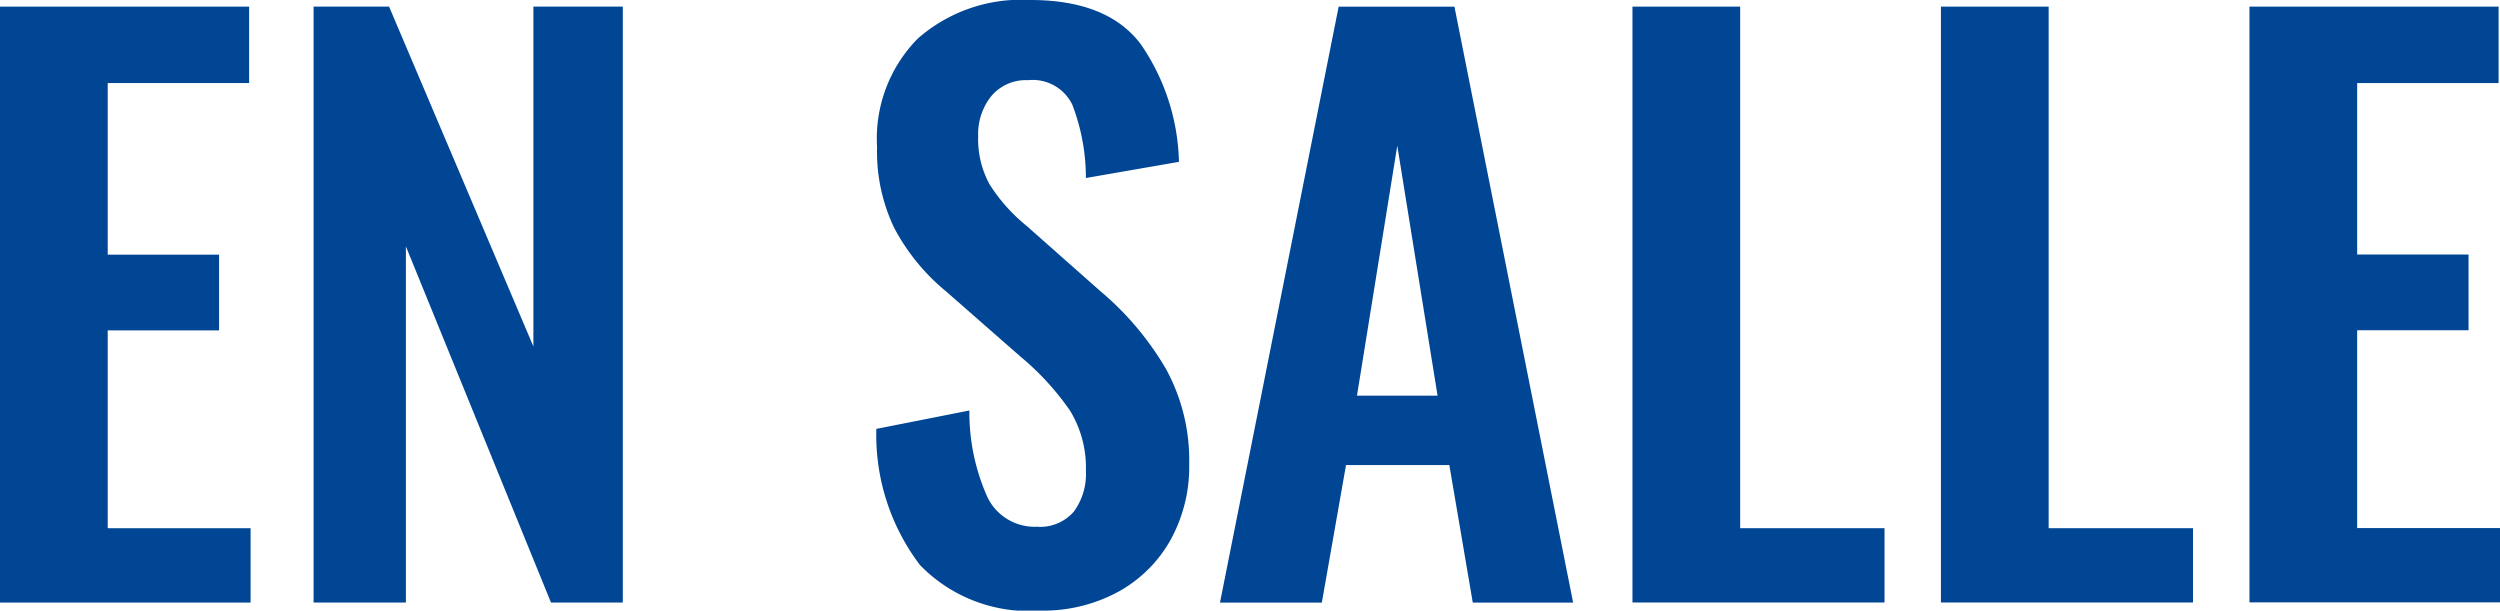 <svg xmlns="http://www.w3.org/2000/svg" xmlns:xlink="http://www.w3.org/1999/xlink" width="102.358" height="25" viewBox="0 0 102.358 25">
  <defs>
    <clipPath id="clip-path">
      <rect id="Rectangle_1159" data-name="Rectangle 1159" width="102.358" height="25" fill="none"/>
    </clipPath>
  </defs>
  <g id="Groupe_1922" data-name="Groupe 1922" transform="translate(0 0)">
    <path id="Tracé_1164" data-name="Tracé 1164" d="M0,.271v24.4H10.26V21.627H4.41v-8.1H8.969v-3.1H4.41V3.4H10.2V.271Z" fill="#004695"/>
    <path id="Tracé_1165" data-name="Tracé 1165" d="M21.839.271V14.186L15.93.271H12.839v24.4h3.78V10.09l5.94,14.579H25.5V.271Z" fill="#004695"/>
    <g id="Groupe_1923" data-name="Groupe 1923" transform="translate(0 0)">
      <g id="Groupe_1922-2" data-name="Groupe 1922" clip-path="url(#clip-path)">
        <path id="Tracé_1166" data-name="Tracé 1166" d="M37.665,23.132A8.812,8.812,0,0,1,35.88,17.56l3.81-.753a8.474,8.474,0,0,0,.735,3.54,2.141,2.141,0,0,0,2.025,1.219,1.826,1.826,0,0,0,1.515-.617,2.6,2.6,0,0,0,.495-1.672,4.472,4.472,0,0,0-.645-2.456,10.954,10.954,0,0,0-2.025-2.213l-3.06-2.682a8.49,8.49,0,0,1-2.115-2.589,7.216,7.216,0,0,1-.705-3.314,5.831,5.831,0,0,1,1.665-4.442A6.417,6.417,0,0,1,42.18,0q3.15,0,4.515,1.793A8.831,8.831,0,0,1,48.27,6.626l-3.81.663a8.38,8.38,0,0,0-.555-3A1.8,1.8,0,0,0,42.09,3.283a1.847,1.847,0,0,0-1.5.648,2.476,2.476,0,0,0-.54,1.642,3.863,3.863,0,0,0,.465,1.973,7.027,7.027,0,0,0,1.515,1.7l3.03,2.681a12.189,12.189,0,0,1,2.67,3.164,7.779,7.779,0,0,1,.96,3.917,6.2,6.2,0,0,1-.765,3.1,5.474,5.474,0,0,1-2.145,2.124A6.44,6.44,0,0,1,42.6,25a6.211,6.211,0,0,1-4.935-1.867" transform="translate(0 0)" fill="#004695"/>
        <path id="Tracé_1167" data-name="Tracé 1167" d="M54.809.271h4.74l4.86,24.4H60.3l-.96-5.632h-4.23l-.99,5.632h-4.17ZM58.859,16.2,57.209,5.964,55.559,16.2Z" transform="translate(0 0.001)" fill="#004695"/>
        <path id="Tracé_1168" data-name="Tracé 1168" d="M66.838.27h4.41V21.625h5.91v3.042H66.838Z" transform="translate(0 0.001)" fill="#004695"/>
        <path id="Tracé_1169" data-name="Tracé 1169" d="M79.468.27h4.41V21.625h5.91v3.042H79.468Z" transform="translate(0 0.001)" fill="#004695"/>
        <path id="Tracé_1170" data-name="Tracé 1170" d="M92.1.27h10.2V3.4h-5.79V10.42h4.56v3.1h-4.56v8.1h5.85v3.042H92.1Z" transform="translate(0 0.001)" fill="#004695"/>
      </g>
    </g>
  </g>
</svg>
